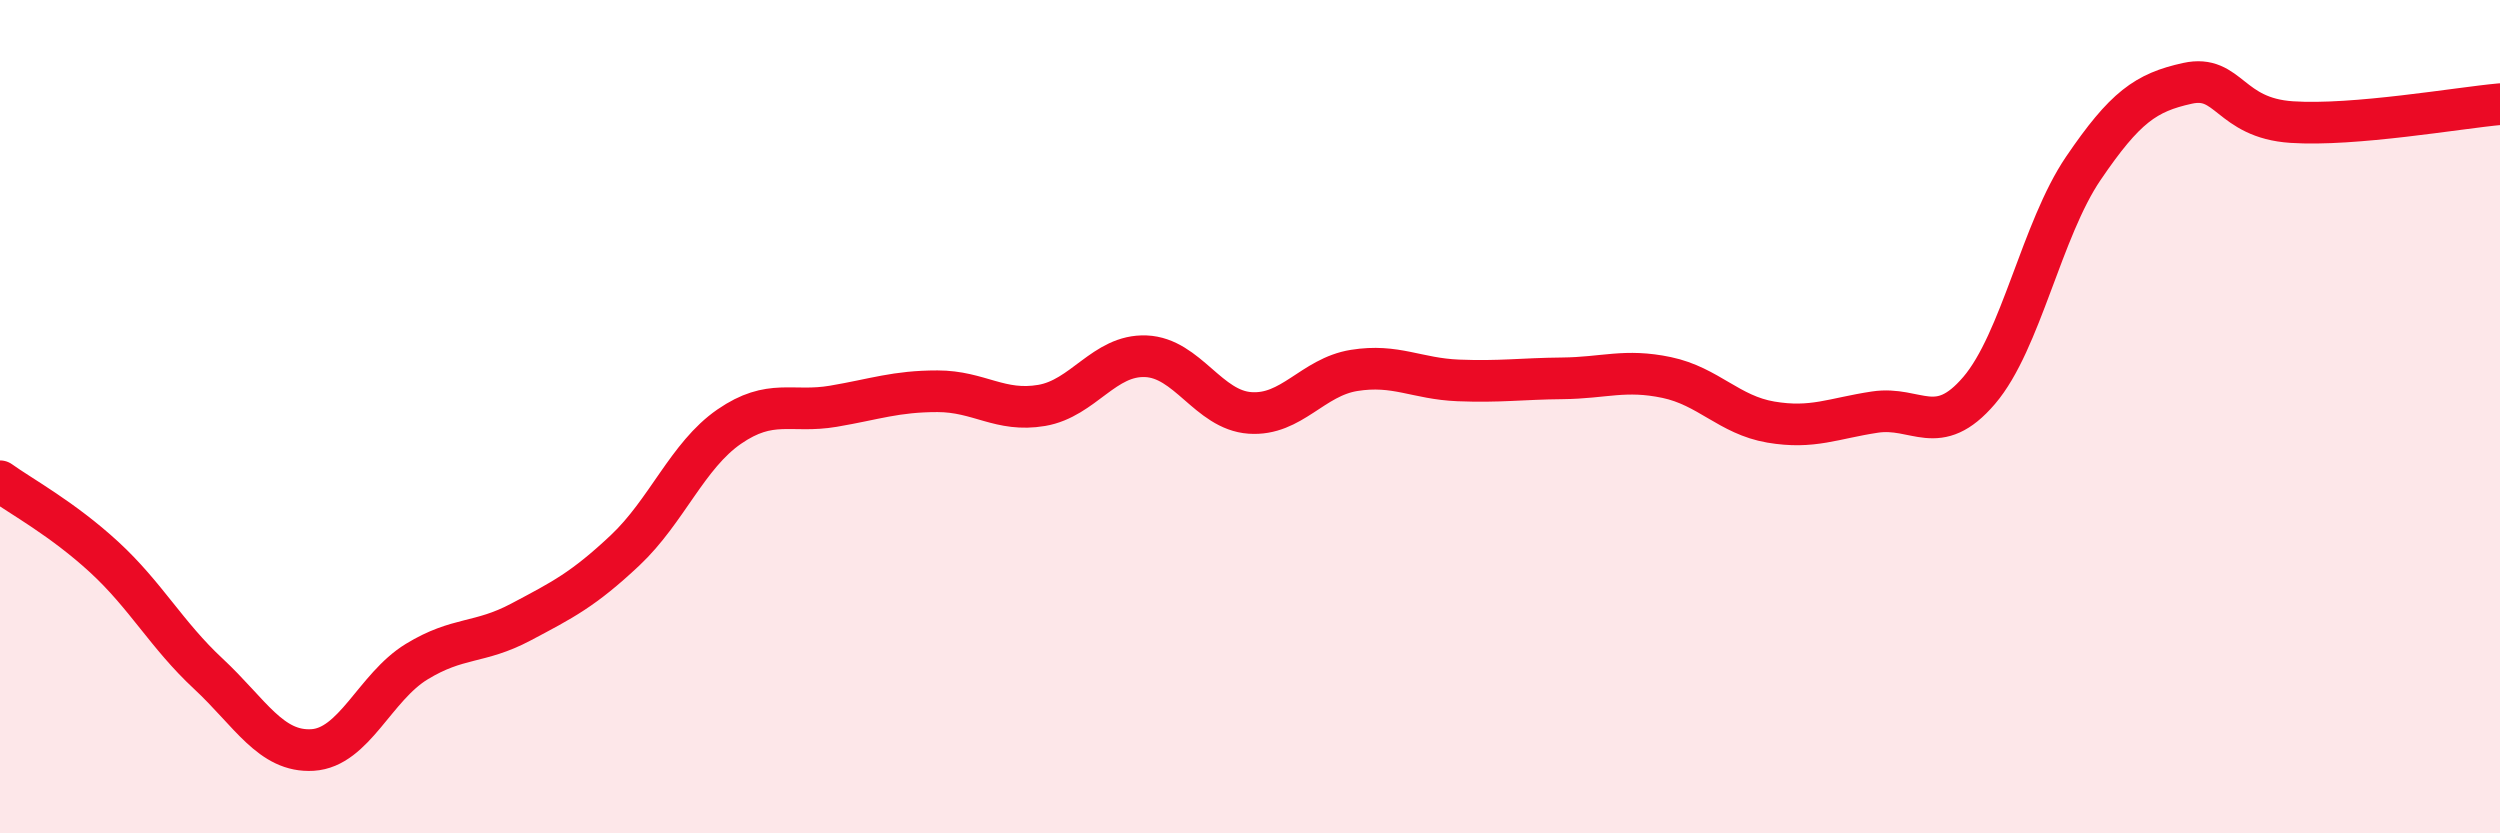 
    <svg width="60" height="20" viewBox="0 0 60 20" xmlns="http://www.w3.org/2000/svg">
      <path
        d="M 0,11.55 C 0.5,11.91 1.5,12.45 2.5,13.37 C 3.5,14.29 4,15.24 5,16.17 C 6,17.1 6.5,18.06 7.5,18 C 8.5,17.94 9,16.49 10,15.88 C 11,15.27 11.5,15.46 12.5,14.93 C 13.5,14.4 14,14.15 15,13.21 C 16,12.27 16.5,10.93 17.5,10.24 C 18.5,9.55 19,9.92 20,9.75 C 21,9.58 21.5,9.39 22.5,9.39 C 23.5,9.39 24,9.9 25,9.73 C 26,9.56 26.5,8.51 27.5,8.55 C 28.5,8.59 29,9.84 30,9.91 C 31,9.98 31.5,9.05 32.5,8.89 C 33.5,8.73 34,9.09 35,9.13 C 36,9.17 36.5,9.09 37.5,9.08 C 38.5,9.07 39,8.85 40,9.06 C 41,9.27 41.5,9.96 42.5,10.13 C 43.5,10.3 44,10.04 45,9.89 C 46,9.74 46.5,10.54 47.5,9.37 C 48.5,8.2 49,5.51 50,4.04 C 51,2.57 51.5,2.22 52.5,2 C 53.5,1.78 53.5,2.83 55,2.93 C 56.5,3.03 59,2.59 60,2.5L60 20L0 20Z"
        fill="#EB0A25"
        opacity="0.1"
        stroke-linecap="round"
        stroke-linejoin="round"
      />
      <path
        d="M 0,11.55 C 0.5,11.91 1.5,12.45 2.5,13.37 C 3.5,14.29 4,15.24 5,16.17 C 6,17.1 6.5,18.06 7.5,18 C 8.5,17.94 9,16.49 10,15.88 C 11,15.27 11.5,15.46 12.5,14.93 C 13.5,14.4 14,14.15 15,13.21 C 16,12.27 16.5,10.93 17.5,10.24 C 18.5,9.55 19,9.92 20,9.75 C 21,9.58 21.5,9.39 22.5,9.39 C 23.5,9.39 24,9.9 25,9.73 C 26,9.56 26.5,8.51 27.5,8.55 C 28.5,8.59 29,9.84 30,9.91 C 31,9.98 31.5,9.05 32.5,8.89 C 33.5,8.73 34,9.09 35,9.13 C 36,9.17 36.5,9.09 37.5,9.08 C 38.5,9.07 39,8.85 40,9.06 C 41,9.27 41.5,9.96 42.5,10.13 C 43.5,10.3 44,10.04 45,9.89 C 46,9.74 46.5,10.54 47.5,9.37 C 48.5,8.2 49,5.51 50,4.04 C 51,2.57 51.5,2.22 52.5,2 C 53.5,1.78 53.5,2.83 55,2.93 C 56.5,3.03 59,2.59 60,2.5"
        stroke="#EB0A25"
        stroke-width="1"
        fill="none"
        stroke-linecap="round"
        stroke-linejoin="round"
      />
    </svg>
  
